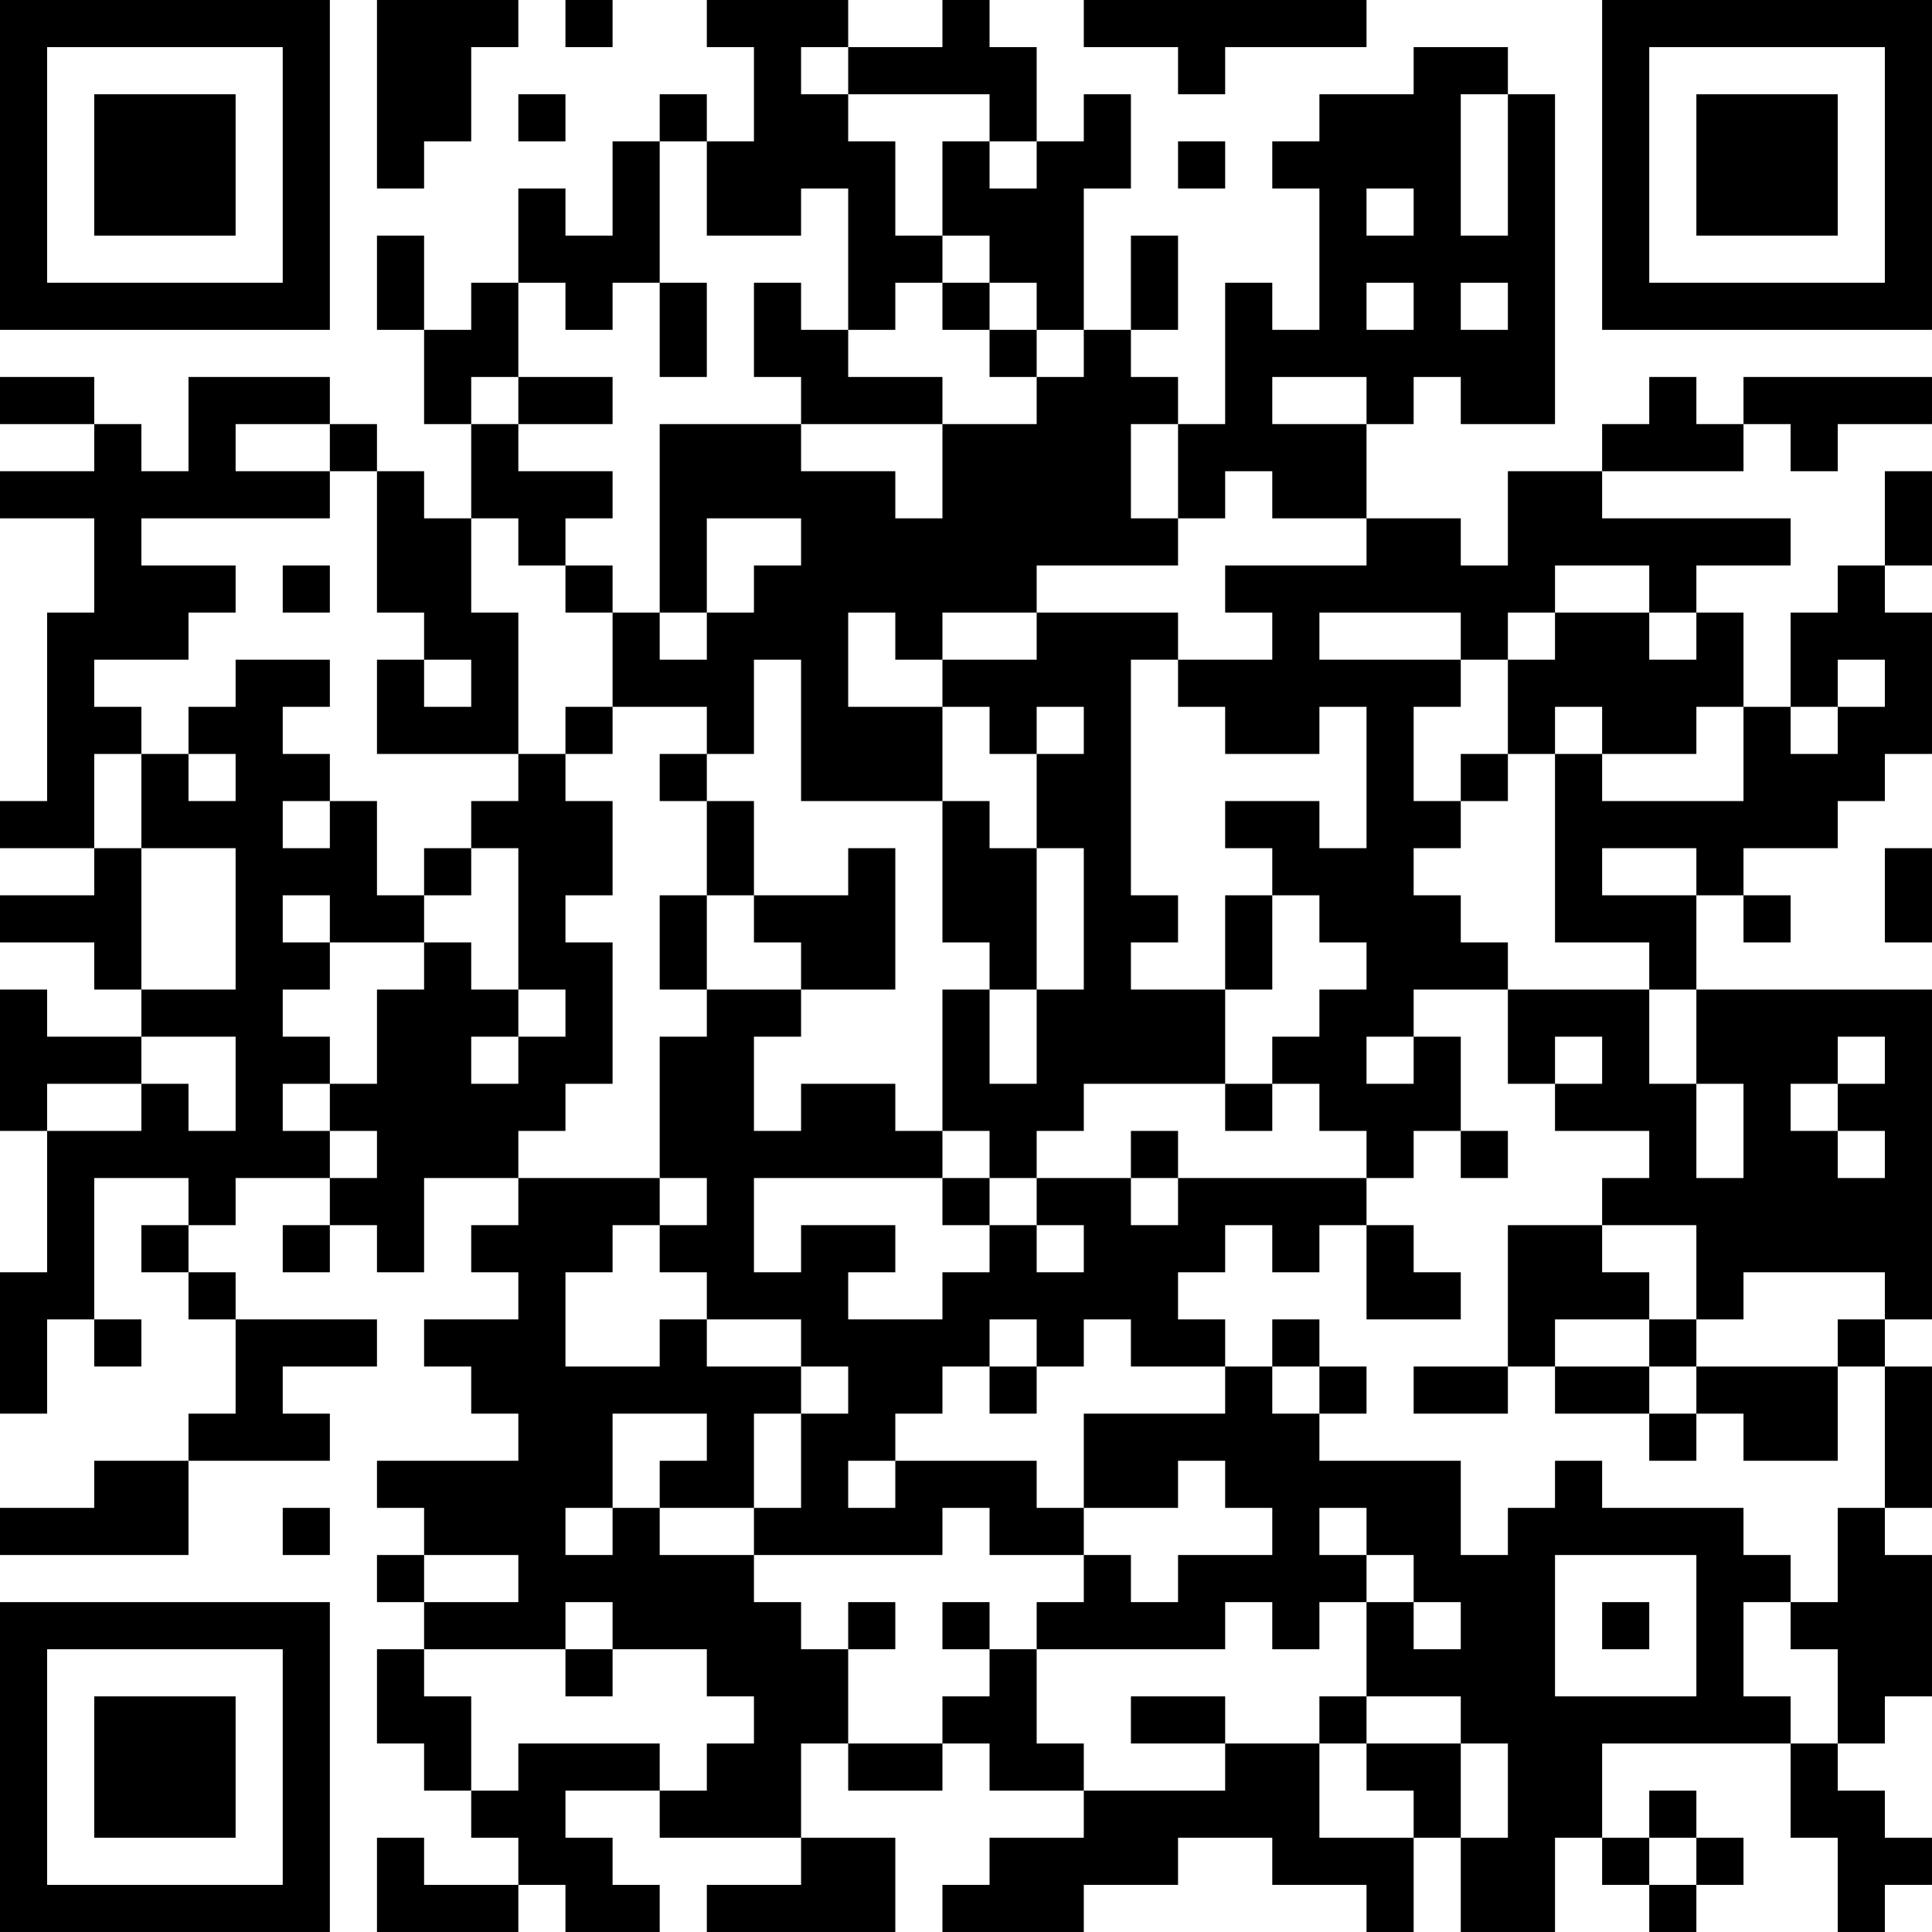 <?xml version="1.0" encoding="UTF-8"?>
<svg xmlns="http://www.w3.org/2000/svg" version="1.1" width="300" height="300" viewBox="0 0 300 300"><rect x="0" y="0" width="300" height="300" fill="#ffffff"/><g transform="scale(7.317)"><g transform="translate(0,0)"><path fill-rule="evenodd" d="M8 0L8 4L9 4L9 3L10 3L10 1L11 1L11 0ZM12 0L12 1L13 1L13 0ZM15 0L15 1L16 1L16 3L15 3L15 2L14 2L14 3L13 3L13 5L12 5L12 4L11 4L11 6L10 6L10 7L9 7L9 5L8 5L8 7L9 7L9 9L10 9L10 11L9 11L9 10L8 10L8 9L7 9L7 8L4 8L4 10L3 10L3 9L2 9L2 8L0 8L0 9L2 9L2 10L0 10L0 11L2 11L2 13L1 13L1 17L0 17L0 18L2 18L2 19L0 19L0 20L2 20L2 21L3 21L3 22L1 22L1 21L0 21L0 24L1 24L1 27L0 27L0 30L1 30L1 28L2 28L2 29L3 29L3 28L2 28L2 25L4 25L4 26L3 26L3 27L4 27L4 28L5 28L5 30L4 30L4 31L2 31L2 32L0 32L0 33L4 33L4 31L7 31L7 30L6 30L6 29L8 29L8 28L5 28L5 27L4 27L4 26L5 26L5 25L7 25L7 26L6 26L6 27L7 27L7 26L8 26L8 27L9 27L9 25L11 25L11 26L10 26L10 27L11 27L11 28L9 28L9 29L10 29L10 30L11 30L11 31L8 31L8 32L9 32L9 33L8 33L8 34L9 34L9 35L8 35L8 37L9 37L9 38L10 38L10 39L11 39L11 40L9 40L9 39L8 39L8 41L11 41L11 40L12 40L12 41L14 41L14 40L13 40L13 39L12 39L12 38L14 38L14 39L17 39L17 40L15 40L15 41L19 41L19 39L17 39L17 37L18 37L18 38L20 38L20 37L21 37L21 38L23 38L23 39L21 39L21 40L20 40L20 41L23 41L23 40L25 40L25 39L27 39L27 40L29 40L29 41L30 41L30 39L31 39L31 41L33 41L33 39L34 39L34 40L35 40L35 41L36 41L36 40L37 40L37 39L36 39L36 38L35 38L35 39L34 39L34 37L38 37L38 39L39 39L39 41L40 41L40 40L41 40L41 39L40 39L40 38L39 38L39 37L40 37L40 36L41 36L41 33L40 33L40 32L41 32L41 29L40 29L40 28L41 28L41 21L36 21L36 19L37 19L37 20L38 20L38 19L37 19L37 18L39 18L39 17L40 17L40 16L41 16L41 13L40 13L40 12L41 12L41 10L40 10L40 12L39 12L39 13L38 13L38 15L37 15L37 13L36 13L36 12L38 12L38 11L34 11L34 10L37 10L37 9L38 9L38 10L39 10L39 9L41 9L41 8L37 8L37 9L36 9L36 8L35 8L35 9L34 9L34 10L32 10L32 12L31 12L31 11L29 11L29 9L30 9L30 8L31 8L31 9L33 9L33 2L32 2L32 1L30 1L30 2L28 2L28 3L27 3L27 4L28 4L28 7L27 7L27 6L26 6L26 9L25 9L25 8L24 8L24 7L25 7L25 5L24 5L24 7L23 7L23 4L24 4L24 2L23 2L23 3L22 3L22 1L21 1L21 0L20 0L20 1L18 1L18 0ZM23 0L23 1L25 1L25 2L26 2L26 1L29 1L29 0ZM17 1L17 2L18 2L18 3L19 3L19 5L20 5L20 6L19 6L19 7L18 7L18 4L17 4L17 5L15 5L15 3L14 3L14 6L13 6L13 7L12 7L12 6L11 6L11 8L10 8L10 9L11 9L11 10L13 10L13 11L12 11L12 12L11 12L11 11L10 11L10 13L11 13L11 16L8 16L8 14L9 14L9 15L10 15L10 14L9 14L9 13L8 13L8 10L7 10L7 9L5 9L5 10L7 10L7 11L3 11L3 12L5 12L5 13L4 13L4 14L2 14L2 15L3 15L3 16L2 16L2 18L3 18L3 21L5 21L5 18L3 18L3 16L4 16L4 17L5 17L5 16L4 16L4 15L5 15L5 14L7 14L7 15L6 15L6 16L7 16L7 17L6 17L6 18L7 18L7 17L8 17L8 19L9 19L9 20L7 20L7 19L6 19L6 20L7 20L7 21L6 21L6 22L7 22L7 23L6 23L6 24L7 24L7 25L8 25L8 24L7 24L7 23L8 23L8 21L9 21L9 20L10 20L10 21L11 21L11 22L10 22L10 23L11 23L11 22L12 22L12 21L11 21L11 18L10 18L10 17L11 17L11 16L12 16L12 17L13 17L13 19L12 19L12 20L13 20L13 23L12 23L12 24L11 24L11 25L14 25L14 26L13 26L13 27L12 27L12 29L14 29L14 28L15 28L15 29L17 29L17 30L16 30L16 32L14 32L14 31L15 31L15 30L13 30L13 32L12 32L12 33L13 33L13 32L14 32L14 33L16 33L16 34L17 34L17 35L18 35L18 37L20 37L20 36L21 36L21 35L22 35L22 37L23 37L23 38L26 38L26 37L28 37L28 39L30 39L30 38L29 38L29 37L31 37L31 39L32 39L32 37L31 37L31 36L29 36L29 34L30 34L30 35L31 35L31 34L30 34L30 33L29 33L29 32L28 32L28 33L29 33L29 34L28 34L28 35L27 35L27 34L26 34L26 35L22 35L22 34L23 34L23 33L24 33L24 34L25 34L25 33L27 33L27 32L26 32L26 31L25 31L25 32L23 32L23 30L26 30L26 29L27 29L27 30L28 30L28 31L31 31L31 33L32 33L32 32L33 32L33 31L34 31L34 32L37 32L37 33L38 33L38 34L37 34L37 36L38 36L38 37L39 37L39 35L38 35L38 34L39 34L39 32L40 32L40 29L39 29L39 28L40 28L40 27L37 27L37 28L36 28L36 26L34 26L34 25L35 25L35 24L33 24L33 23L34 23L34 22L33 22L33 23L32 23L32 21L35 21L35 23L36 23L36 25L37 25L37 23L36 23L36 21L35 21L35 20L33 20L33 16L34 16L34 17L37 17L37 15L36 15L36 16L34 16L34 15L33 15L33 16L32 16L32 14L33 14L33 13L35 13L35 14L36 14L36 13L35 13L35 12L33 12L33 13L32 13L32 14L31 14L31 13L28 13L28 14L31 14L31 15L30 15L30 17L31 17L31 18L30 18L30 19L31 19L31 20L32 20L32 21L30 21L30 22L29 22L29 23L30 23L30 22L31 22L31 24L30 24L30 25L29 25L29 24L28 24L28 23L27 23L27 22L28 22L28 21L29 21L29 20L28 20L28 19L27 19L27 18L26 18L26 17L28 17L28 18L29 18L29 15L28 15L28 16L26 16L26 15L25 15L25 14L27 14L27 13L26 13L26 12L29 12L29 11L27 11L27 10L26 10L26 11L25 11L25 9L24 9L24 11L25 11L25 12L22 12L22 13L20 13L20 14L19 14L19 13L18 13L18 15L20 15L20 17L17 17L17 14L16 14L16 16L15 16L15 15L13 15L13 13L14 13L14 14L15 14L15 13L16 13L16 12L17 12L17 11L15 11L15 13L14 13L14 9L17 9L17 10L19 10L19 11L20 11L20 9L22 9L22 8L23 8L23 7L22 7L22 6L21 6L21 5L20 5L20 3L21 3L21 4L22 4L22 3L21 3L21 2L18 2L18 1ZM11 2L11 3L12 3L12 2ZM31 2L31 5L32 5L32 2ZM25 3L25 4L26 4L26 3ZM29 4L29 5L30 5L30 4ZM14 6L14 8L15 8L15 6ZM16 6L16 8L17 8L17 9L20 9L20 8L18 8L18 7L17 7L17 6ZM20 6L20 7L21 7L21 8L22 8L22 7L21 7L21 6ZM29 6L29 7L30 7L30 6ZM31 6L31 7L32 7L32 6ZM11 8L11 9L13 9L13 8ZM27 8L27 9L29 9L29 8ZM6 12L6 13L7 13L7 12ZM12 12L12 13L13 13L13 12ZM22 13L22 14L20 14L20 15L21 15L21 16L22 16L22 18L21 18L21 17L20 17L20 20L21 20L21 21L20 21L20 24L19 24L19 23L17 23L17 24L16 24L16 22L17 22L17 21L19 21L19 18L18 18L18 19L16 19L16 17L15 17L15 16L14 16L14 17L15 17L15 19L14 19L14 21L15 21L15 22L14 22L14 25L15 25L15 26L14 26L14 27L15 27L15 28L17 28L17 29L18 29L18 30L17 30L17 32L16 32L16 33L20 33L20 32L21 32L21 33L23 33L23 32L22 32L22 31L19 31L19 30L20 30L20 29L21 29L21 30L22 30L22 29L23 29L23 28L24 28L24 29L26 29L26 28L25 28L25 27L26 27L26 26L27 26L27 27L28 27L28 26L29 26L29 28L31 28L31 27L30 27L30 26L29 26L29 25L25 25L25 24L24 24L24 25L22 25L22 24L23 24L23 23L26 23L26 24L27 24L27 23L26 23L26 21L27 21L27 19L26 19L26 21L24 21L24 20L25 20L25 19L24 19L24 14L25 14L25 13ZM39 14L39 15L38 15L38 16L39 16L39 15L40 15L40 14ZM12 15L12 16L13 16L13 15ZM22 15L22 16L23 16L23 15ZM31 16L31 17L32 17L32 16ZM9 18L9 19L10 19L10 18ZM22 18L22 21L21 21L21 23L22 23L22 21L23 21L23 18ZM34 18L34 19L36 19L36 18ZM40 18L40 20L41 20L41 18ZM15 19L15 21L17 21L17 20L16 20L16 19ZM3 22L3 23L1 23L1 24L3 24L3 23L4 23L4 24L5 24L5 22ZM39 22L39 23L38 23L38 24L39 24L39 25L40 25L40 24L39 24L39 23L40 23L40 22ZM20 24L20 25L16 25L16 27L17 27L17 26L19 26L19 27L18 27L18 28L20 28L20 27L21 27L21 26L22 26L22 27L23 27L23 26L22 26L22 25L21 25L21 24ZM31 24L31 25L32 25L32 24ZM20 25L20 26L21 26L21 25ZM24 25L24 26L25 26L25 25ZM32 26L32 29L30 29L30 30L32 30L32 29L33 29L33 30L35 30L35 31L36 31L36 30L37 30L37 31L39 31L39 29L36 29L36 28L35 28L35 27L34 27L34 26ZM21 28L21 29L22 29L22 28ZM27 28L27 29L28 29L28 30L29 30L29 29L28 29L28 28ZM33 28L33 29L35 29L35 30L36 30L36 29L35 29L35 28ZM18 31L18 32L19 32L19 31ZM6 32L6 33L7 33L7 32ZM9 33L9 34L11 34L11 33ZM33 33L33 36L36 36L36 33ZM12 34L12 35L9 35L9 36L10 36L10 38L11 38L11 37L14 37L14 38L15 38L15 37L16 37L16 36L15 36L15 35L13 35L13 34ZM18 34L18 35L19 35L19 34ZM20 34L20 35L21 35L21 34ZM34 34L34 35L35 35L35 34ZM12 35L12 36L13 36L13 35ZM24 36L24 37L26 37L26 36ZM28 36L28 37L29 37L29 36ZM35 39L35 40L36 40L36 39ZM0 0L0 7L7 7L7 0ZM1 1L1 6L6 6L6 1ZM2 2L2 5L5 5L5 2ZM34 0L34 7L41 7L41 0ZM35 1L35 6L40 6L40 1ZM36 2L36 5L39 5L39 2ZM0 34L0 41L7 41L7 34ZM1 35L1 40L6 40L6 35ZM2 36L2 39L5 39L5 36Z" fill="#000000"/></g></g></svg>
